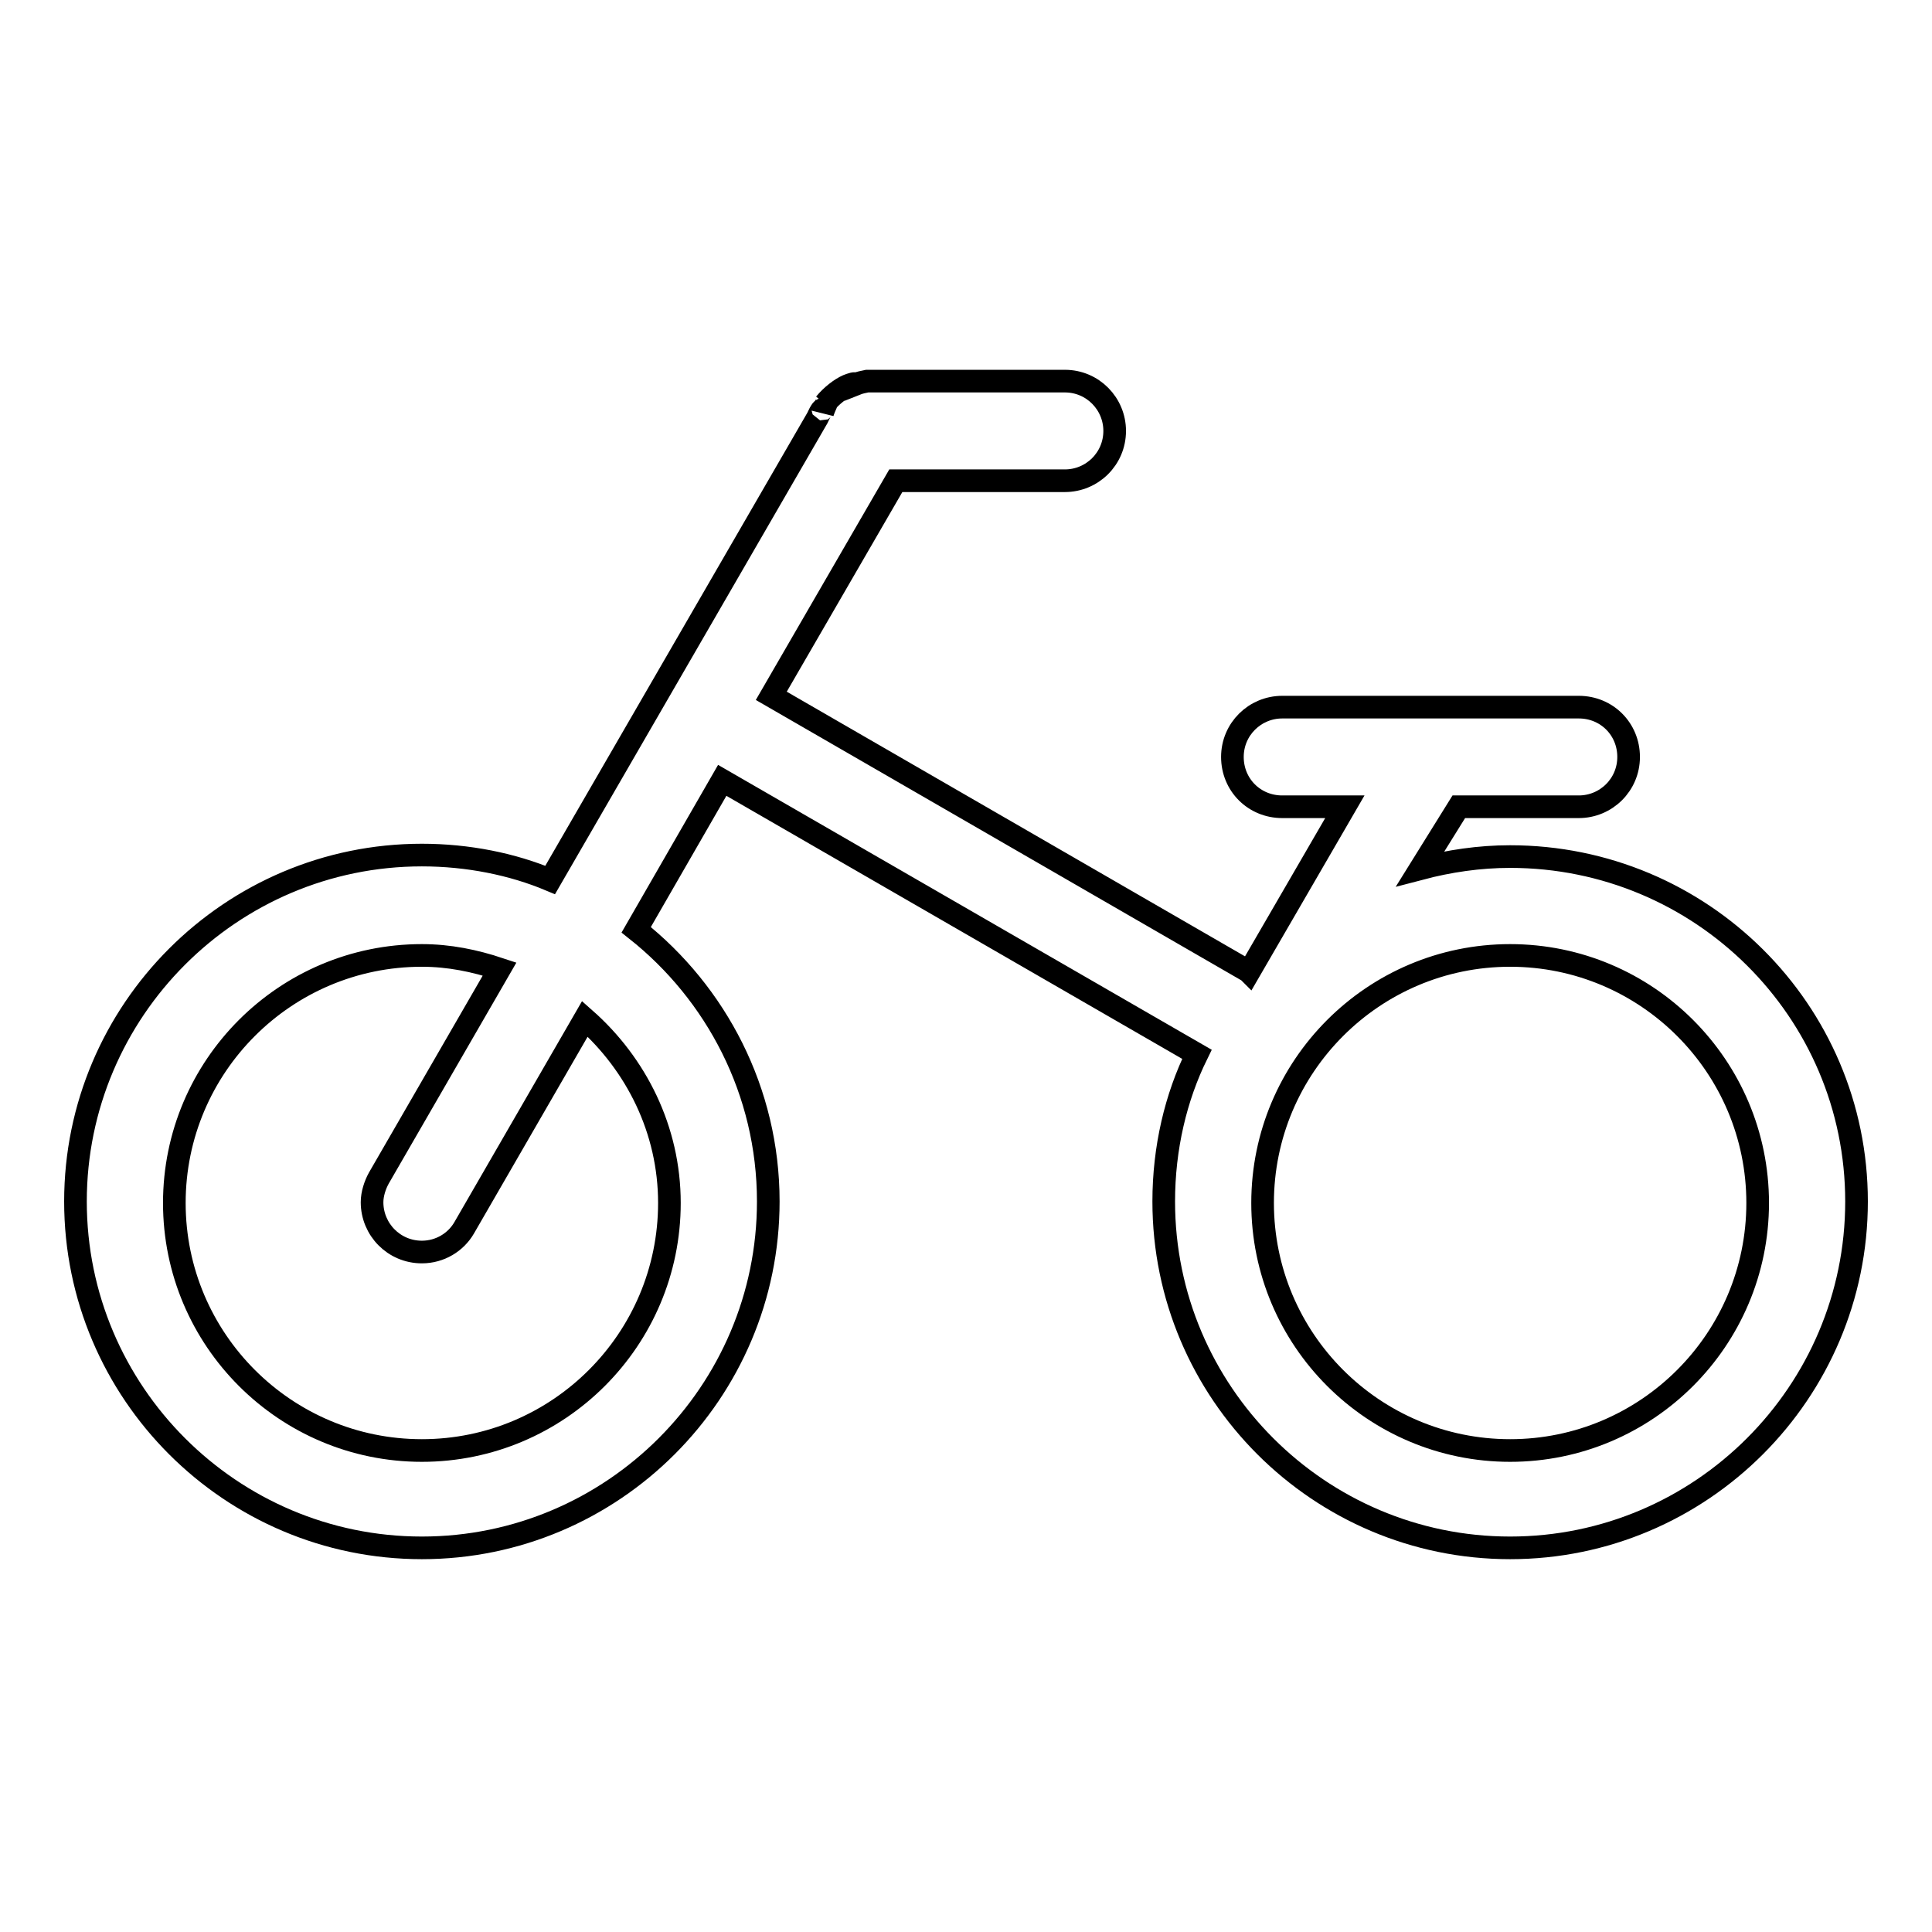 <?xml version="1.0" encoding="utf-8"?>
<!-- Svg Vector Icons : http://www.onlinewebfonts.com/icon -->
<!DOCTYPE svg PUBLIC "-//W3C//DTD SVG 1.1//EN" "http://www.w3.org/Graphics/SVG/1.1/DTD/svg11.dtd">
<svg version="1.1" xmlns="http://www.w3.org/2000/svg" xmlns:xlink="http://www.w3.org/1999/xlink" x="0px" y="0px" viewBox="0 0 256 256" enable-background="new 0 0 256 256" xml:space="preserve">
<g> <path stroke-width="3" fill-opacity="0" stroke="#000000"  d="M200.1,113.5c-4.1,0-8.1,0.6-11.9,1.6l5.1-8.2h15.9c3.6,0,6.6-2.9,6.6-6.6s-2.9-6.6-6.6-6.6h-39.3 c-3.6,0-6.6,2.9-6.6,6.6s2.9,6.6,6.6,6.6h8.3l-12.7,21.9c0,0-0.1-0.1-0.1-0.1l-63.2-36.5l16.5-28.5h22.4c3.6,0,6.6-2.9,6.6-6.6 c0-3.6-2.9-6.6-6.6-6.6h-26.2c-0.5,0.1-1,0.2-1.5,0.4c0-0.2-0.6,0-1.1,0.2c-0.9,0.4-2.1,1.3-3,2.4c0.6-0.7,0,0.2-0.3,1.2 c0.2-1-0.3-0.2-0.7,0.7l-35.4,61.2c-5-2.1-10.9-3.3-17-3.3c-25.3,0-45.9,20.6-45.9,45.9s20.6,45.9,45.9,45.9 c25.3,0,45.9-20.6,45.9-45.9c0-14.6-6.9-27.6-17.5-36l11.4-19.8l62.9,36.3c-2.8,5.7-4.4,12.4-4.4,19.5c0,25.3,20.6,45.9,45.9,45.9 c25.3,0,45.9-20.6,45.9-45.9S225.4,113.5,200.1,113.5L200.1,113.5z M88.7,159.4c0,18.1-14.7,32.8-32.8,32.8s-32.8-14.7-32.8-32.8 c0-18.1,14.7-32.8,32.8-32.8c3.6,0,7,0.7,10.3,1.8l-16,27.7c-0.5,0.9-0.9,2.1-0.9,3.2c0,3.6,2.9,6.6,6.6,6.6c2.4,0,4.5-1.3,5.6-3.2 l16-27.7C84.3,141,88.7,149.7,88.7,159.4L88.7,159.4z M200.1,192.2c-18.1,0-32.8-14.7-32.8-32.8c0-18.1,14.7-32.8,32.8-32.8 c18.1,0,32.8,14.7,32.8,32.8S218.2,192.2,200.1,192.2z"/></g>
</svg>